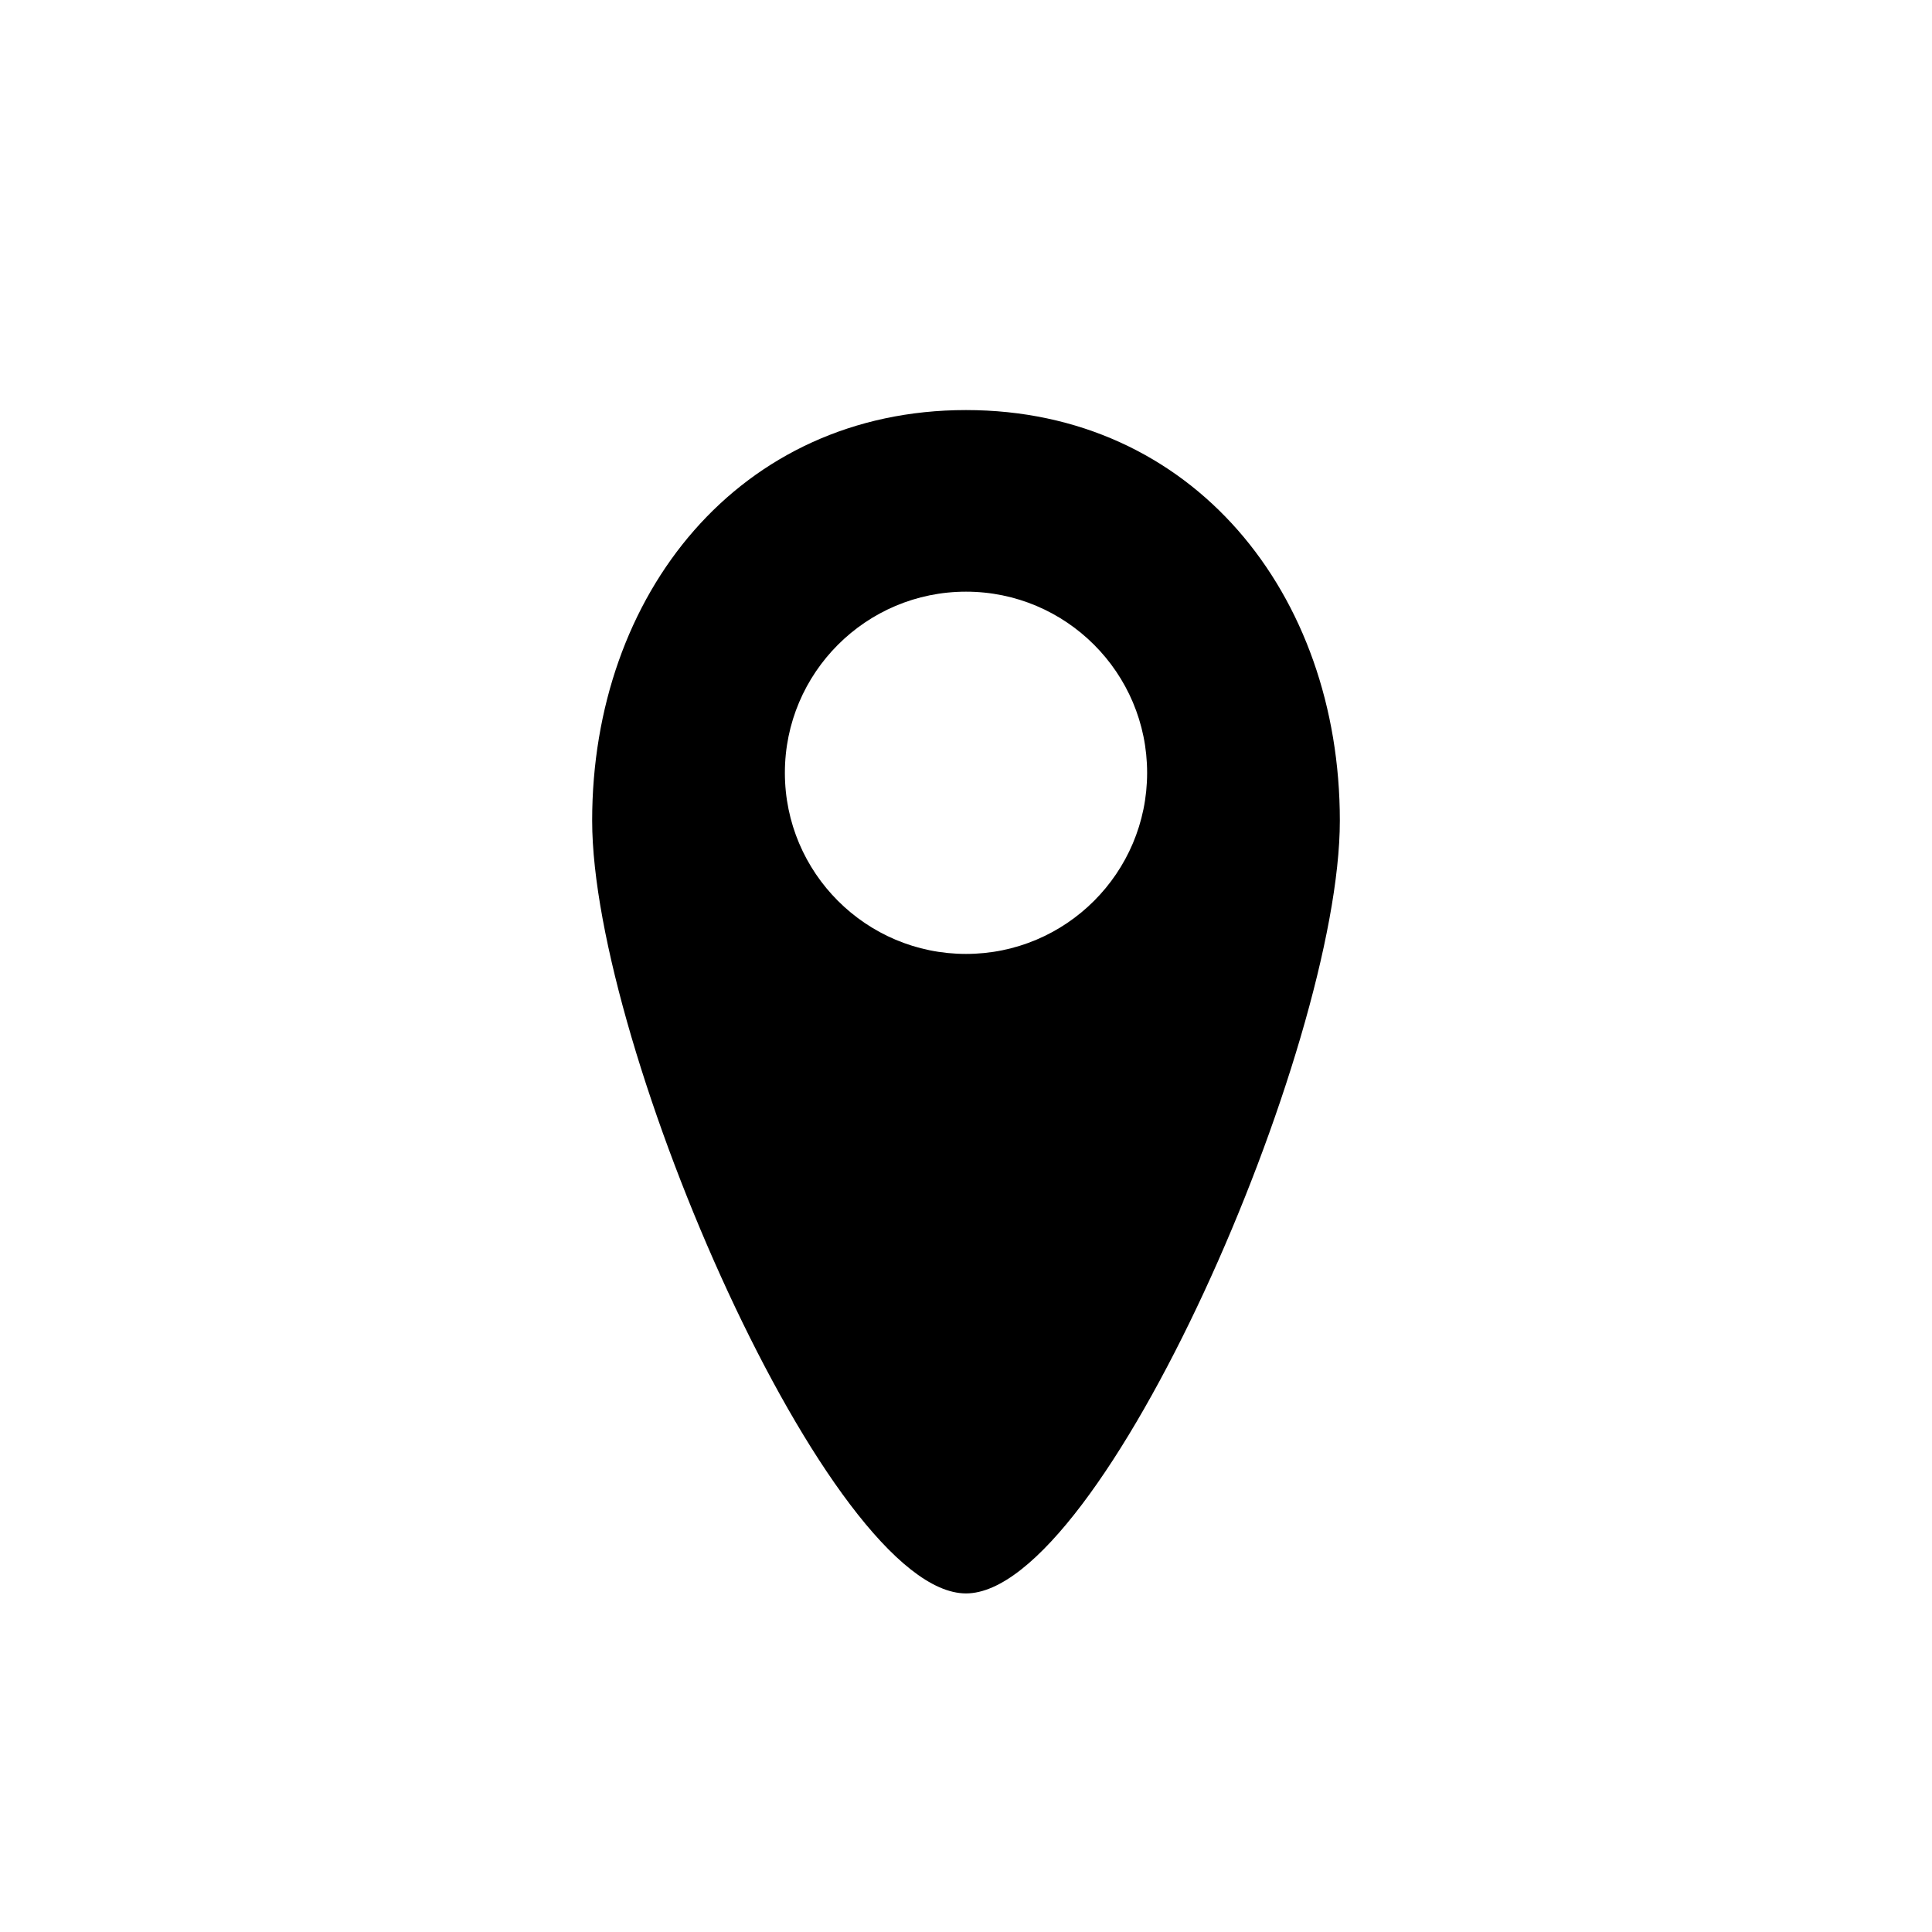 <?xml version="1.0" encoding="UTF-8"?>
<svg width="40" height="40" viewBox="0 0 40 40" xmlns="http://www.w3.org/2000/svg">
   <path d="M20,8.49c-4.69,0-7.74,3.81-7.74,8.5s4.92,16,7.74,16,7.74-11.3,7.74-16-3.05-8.5-7.74-8.5ZM20,19.75c-2.07,0-3.75-1.68-3.75-3.75s1.68-3.75,3.75-3.75,3.75,1.68,3.75,3.75-1.68,3.75-3.75,3.75Z"/>
</svg>